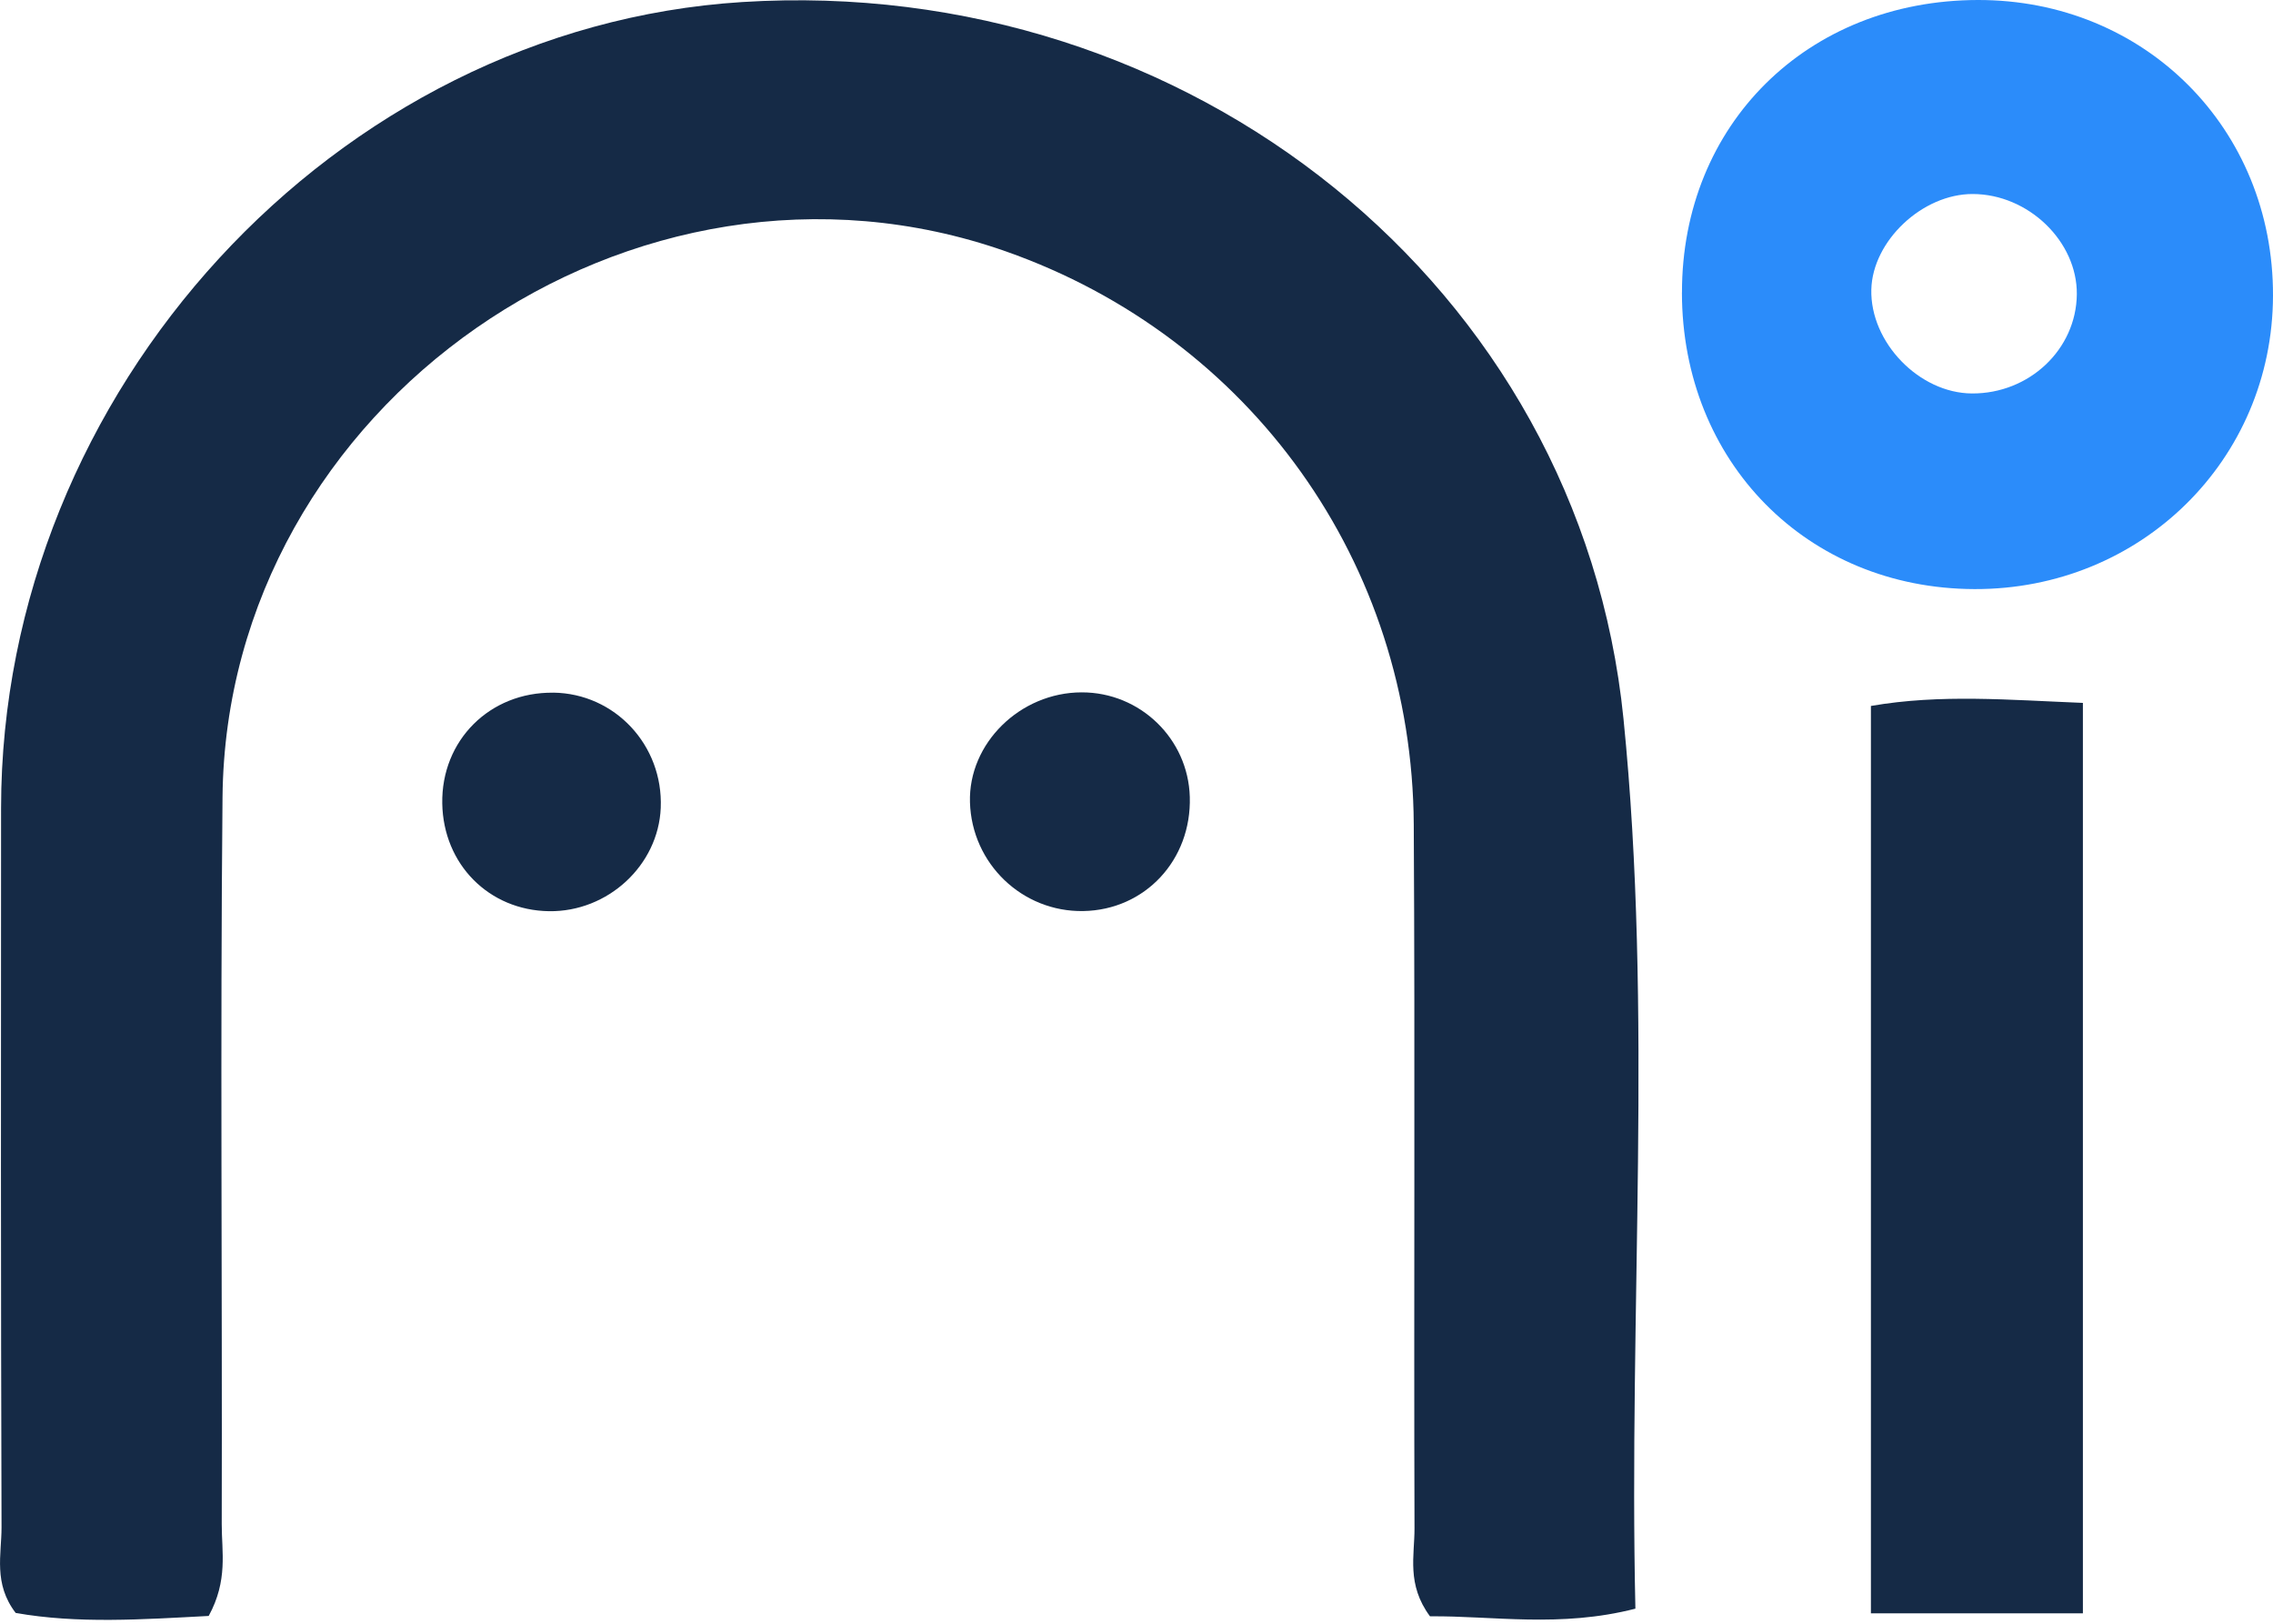 <svg width="49" height="35" viewBox="0 0 49 35" fill="none" xmlns="http://www.w3.org/2000/svg">
<g clip-path="url(#clip0_3414_2894)">
<path d="M4.499 34.832C3.076 34.907 1.673 35.004 0.338 34.767C-0.147 34.134 0.034 33.507 0.033 32.922C0.017 27.754 0.019 22.586 0.023 17.419C0.029 8.425 7.233 0.596 16 0.044C25.645 -0.562 34.06 6.18 34.998 15.492C35.636 21.834 35.109 28.209 35.255 34.675C33.632 35.092 32.182 34.827 30.827 34.84C30.318 34.154 30.495 33.529 30.493 32.946C30.477 27.888 30.506 22.831 30.477 17.773C30.445 12.135 26.962 7.275 21.682 5.418C13.677 2.605 4.879 8.714 4.797 17.184C4.747 22.407 4.792 27.63 4.78 32.852C4.778 33.444 4.92 34.061 4.499 34.832Z" fill="#152A46"/>
<path d="M36.259 6.306C36.255 2.684 38.962 0.007 42.637 1.24909e-05C46.237 -0.007 49.011 2.772 49 6.374C48.991 9.916 46.147 12.71 42.564 12.698C38.956 12.687 36.261 9.955 36.258 6.306H36.259ZM44.771 6.344C44.782 5.204 43.726 4.185 42.528 4.182C41.443 4.179 40.368 5.191 40.341 6.239C40.312 7.378 41.373 8.475 42.51 8.481C43.746 8.488 44.759 7.531 44.771 6.344Z" fill="#2B8CFA"/>
<path d="M44.902 34.775H40.332V15.217C41.832 14.956 43.318 15.088 44.902 15.151V34.775Z" fill="#152A46"/>
<path d="M23.354 19.638C22.037 19.661 20.948 18.616 20.91 17.293C20.873 16.025 21.989 14.926 23.317 14.924C24.577 14.921 25.613 15.922 25.649 17.177C25.689 18.537 24.684 19.615 23.353 19.638H23.354Z" fill="#152A46"/>
<path d="M11.927 14.93C13.256 14.947 14.299 16.064 14.244 17.413C14.193 18.652 13.104 19.659 11.835 19.641C10.54 19.622 9.557 18.631 9.534 17.32C9.511 15.96 10.557 14.914 11.927 14.931V14.93Z" fill="#152A46"/>
</g>
<defs>
<clipPath id="clip0_3414_2894">
<rect width="49" height="34.916" fill="white"/>
</clipPath>
</defs>
</svg>
